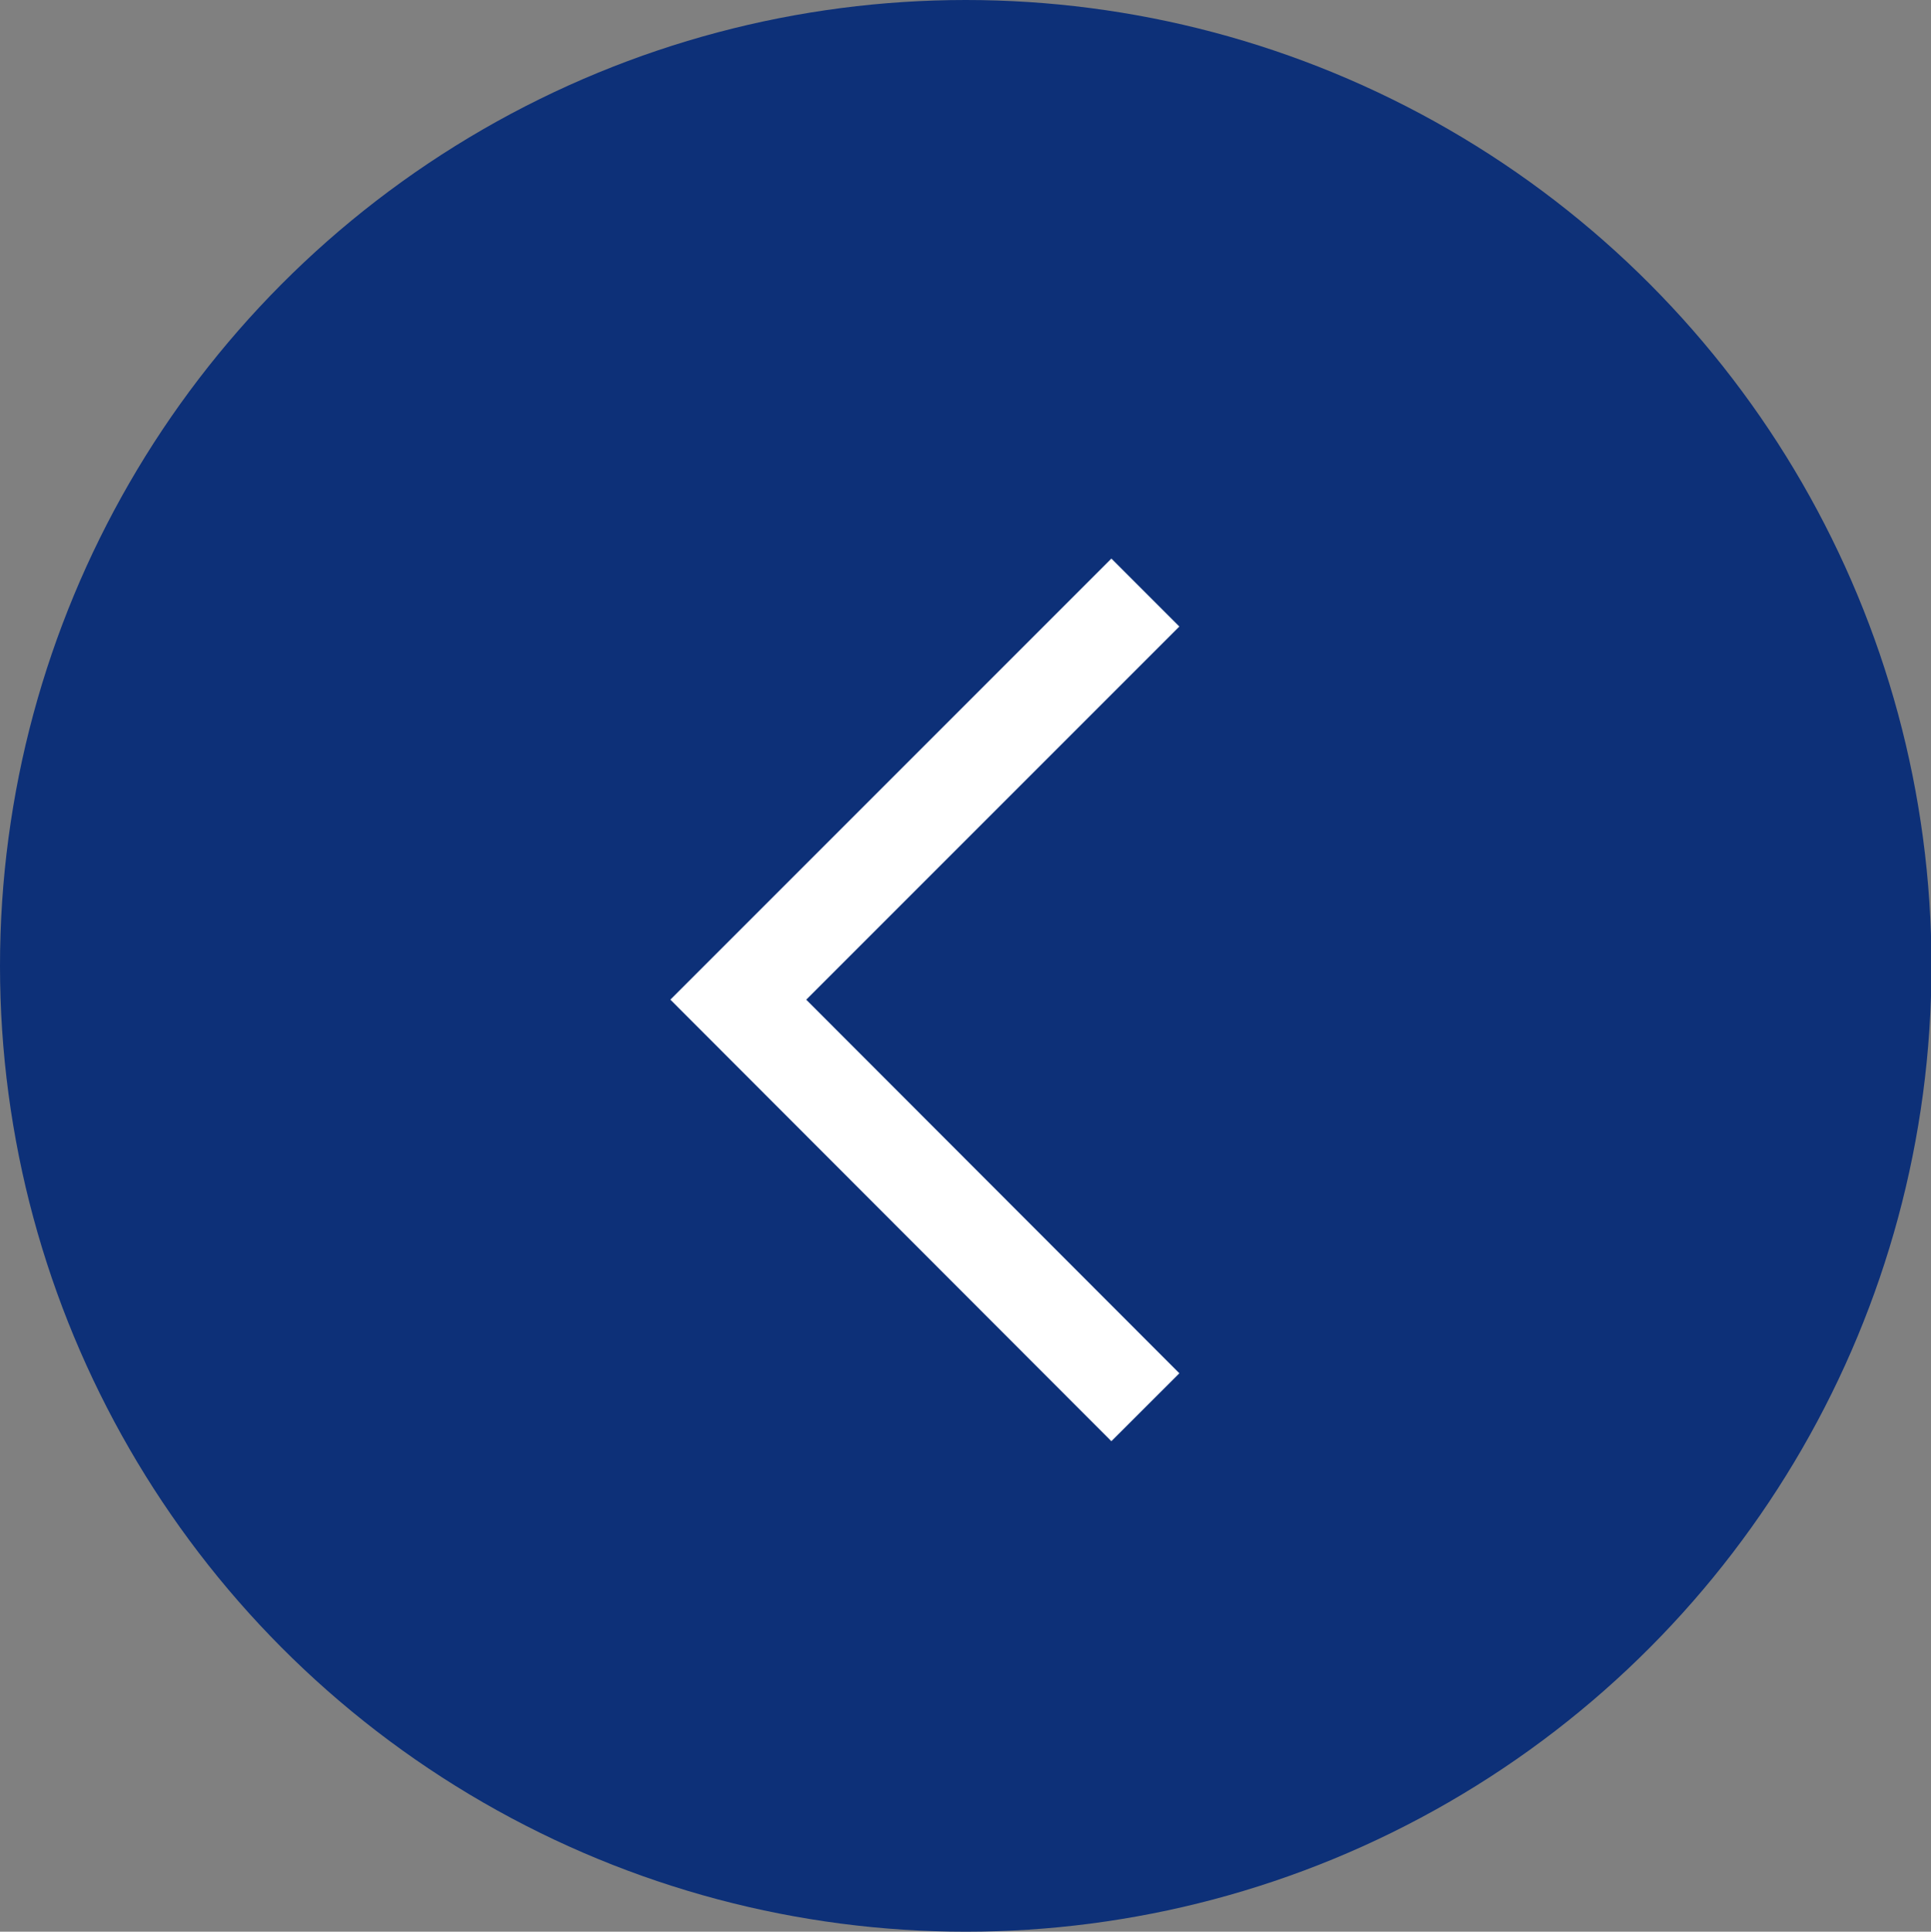 <?xml version="1.0" encoding="UTF-8"?><svg id="_レイヤー_2" xmlns="http://www.w3.org/2000/svg" viewBox="0 0 39.99 40"><rect x="0" y="0" width="39.99" height="40" fill="#808080" stroke="none"/><defs><style>.cls-1{fill:#0d3078;}.cls-2{fill:none;stroke:#fff;stroke-miterlimit:10;stroke-width:1.99px;}</style></defs><g id="layout"><circle class="cls-1" cx="20" cy="20" r="20"/><polyline class="cls-2" points="23.72 12.27 15.29 20.7 23.72 29.14"/></g></svg>